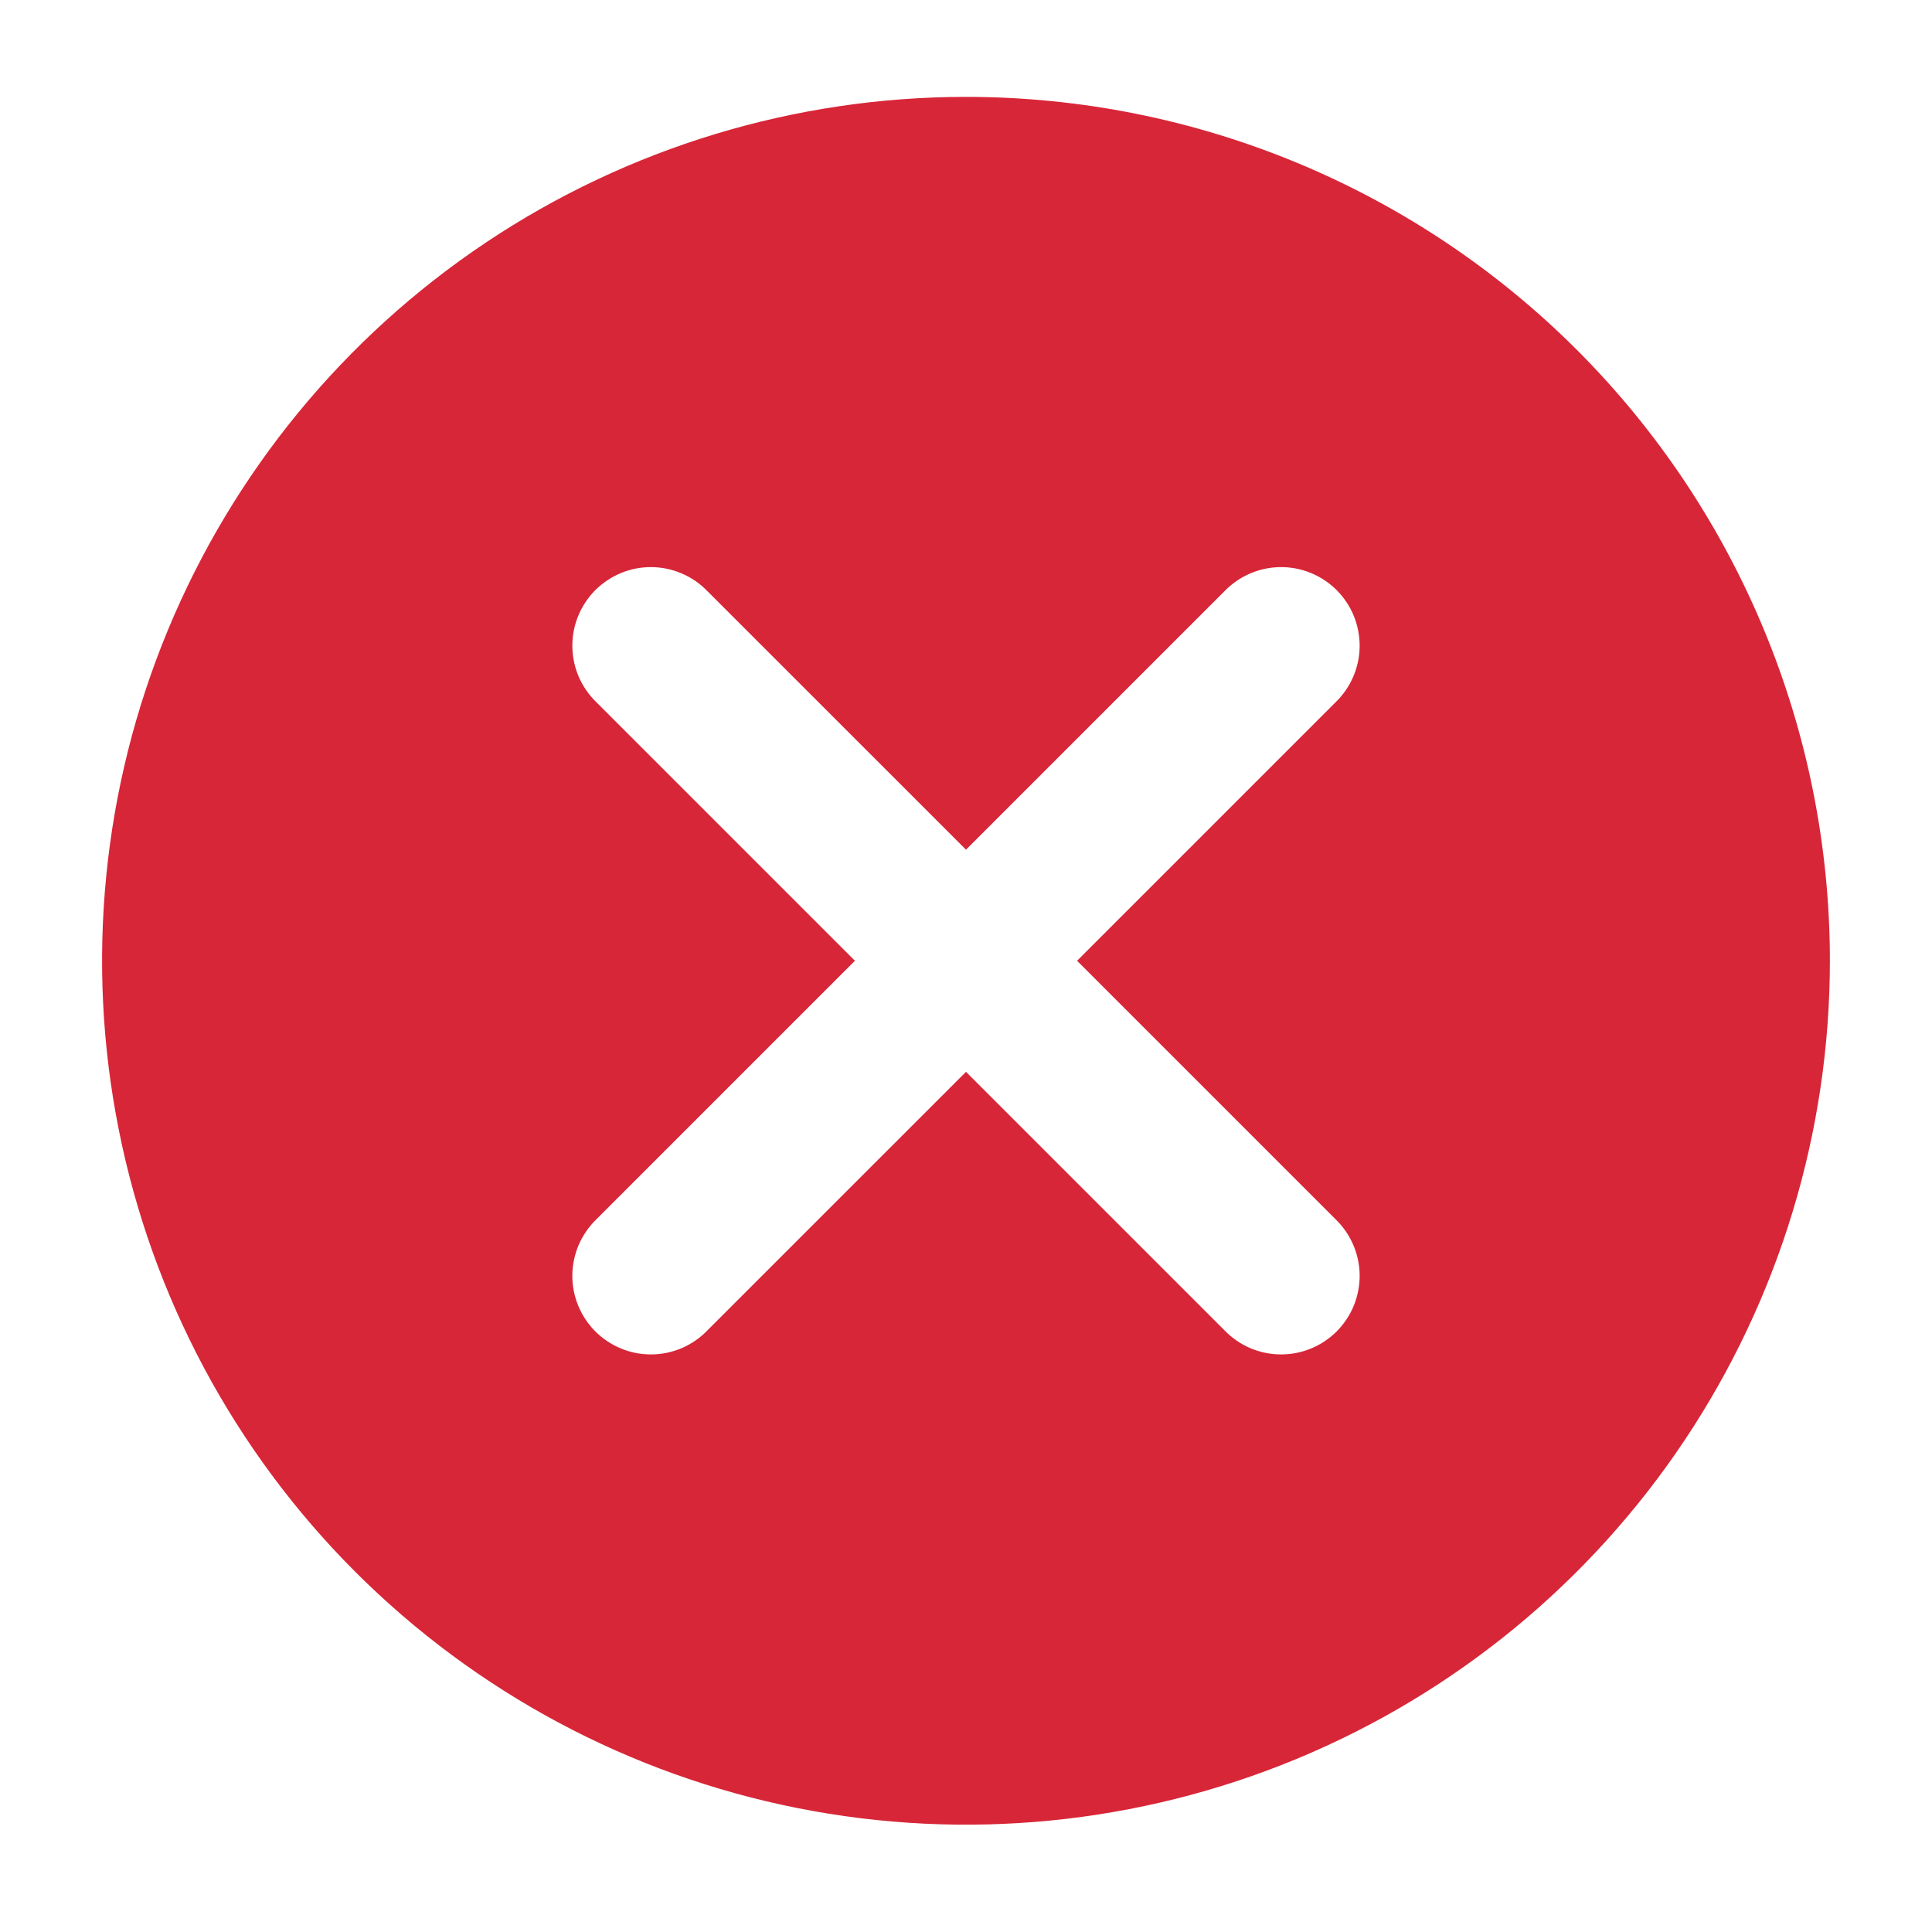 <svg width="41" height="41" viewBox="0 0 41 41" fill="none" xmlns="http://www.w3.org/2000/svg">
<path d="M20.5 2.056C16.874 2.056 13.329 3.131 10.314 5.145C7.299 7.16 4.95 10.023 3.562 13.373C2.174 16.723 1.811 20.409 2.519 23.966C3.226 27.522 4.972 30.789 7.536 33.353C10.1 35.917 13.367 37.663 16.923 38.37C20.48 39.078 24.166 38.714 27.516 37.327C30.866 35.939 33.729 33.589 35.743 30.575C37.758 27.56 38.833 24.015 38.833 20.389C38.833 15.527 36.902 10.864 33.464 7.425C30.025 3.987 25.362 2.056 20.5 2.056ZM28.345 25.877C28.504 26.031 28.631 26.215 28.718 26.418C28.806 26.622 28.852 26.84 28.854 27.062C28.855 27.283 28.813 27.502 28.73 27.707C28.646 27.912 28.522 28.098 28.366 28.255C28.209 28.411 28.023 28.535 27.818 28.619C27.613 28.703 27.394 28.745 27.172 28.743C26.951 28.741 26.733 28.695 26.529 28.608C26.326 28.52 26.142 28.393 25.988 28.234L20.5 22.746L15.011 28.234C14.858 28.393 14.674 28.52 14.47 28.608C14.267 28.695 14.049 28.741 13.827 28.743C13.606 28.745 13.386 28.703 13.182 28.619C12.977 28.535 12.791 28.411 12.634 28.255C12.478 28.098 12.354 27.912 12.27 27.707C12.186 27.502 12.144 27.283 12.146 27.062C12.148 26.84 12.194 26.622 12.281 26.418C12.369 26.215 12.496 26.031 12.655 25.877L18.143 20.389L12.655 14.901C12.496 14.747 12.369 14.563 12.281 14.36C12.194 14.156 12.148 13.938 12.146 13.716C12.144 13.495 12.186 13.276 12.27 13.071C12.354 12.866 12.478 12.68 12.634 12.523C12.791 12.367 12.977 12.243 13.182 12.159C13.386 12.075 13.606 12.033 13.827 12.035C14.049 12.037 14.267 12.083 14.47 12.171C14.674 12.258 14.858 12.385 15.011 12.544L20.5 18.032L25.988 12.544C26.142 12.385 26.326 12.258 26.529 12.171C26.733 12.083 26.951 12.037 27.172 12.035C27.394 12.033 27.613 12.075 27.818 12.159C28.023 12.243 28.209 12.367 28.366 12.523C28.522 12.68 28.646 12.866 28.73 13.071C28.813 13.276 28.855 13.495 28.854 13.716C28.852 13.938 28.806 14.156 28.718 14.36C28.631 14.563 28.504 14.747 28.345 14.901L22.857 20.389L28.345 25.877Z" fill="#D72638"/>
</svg>
